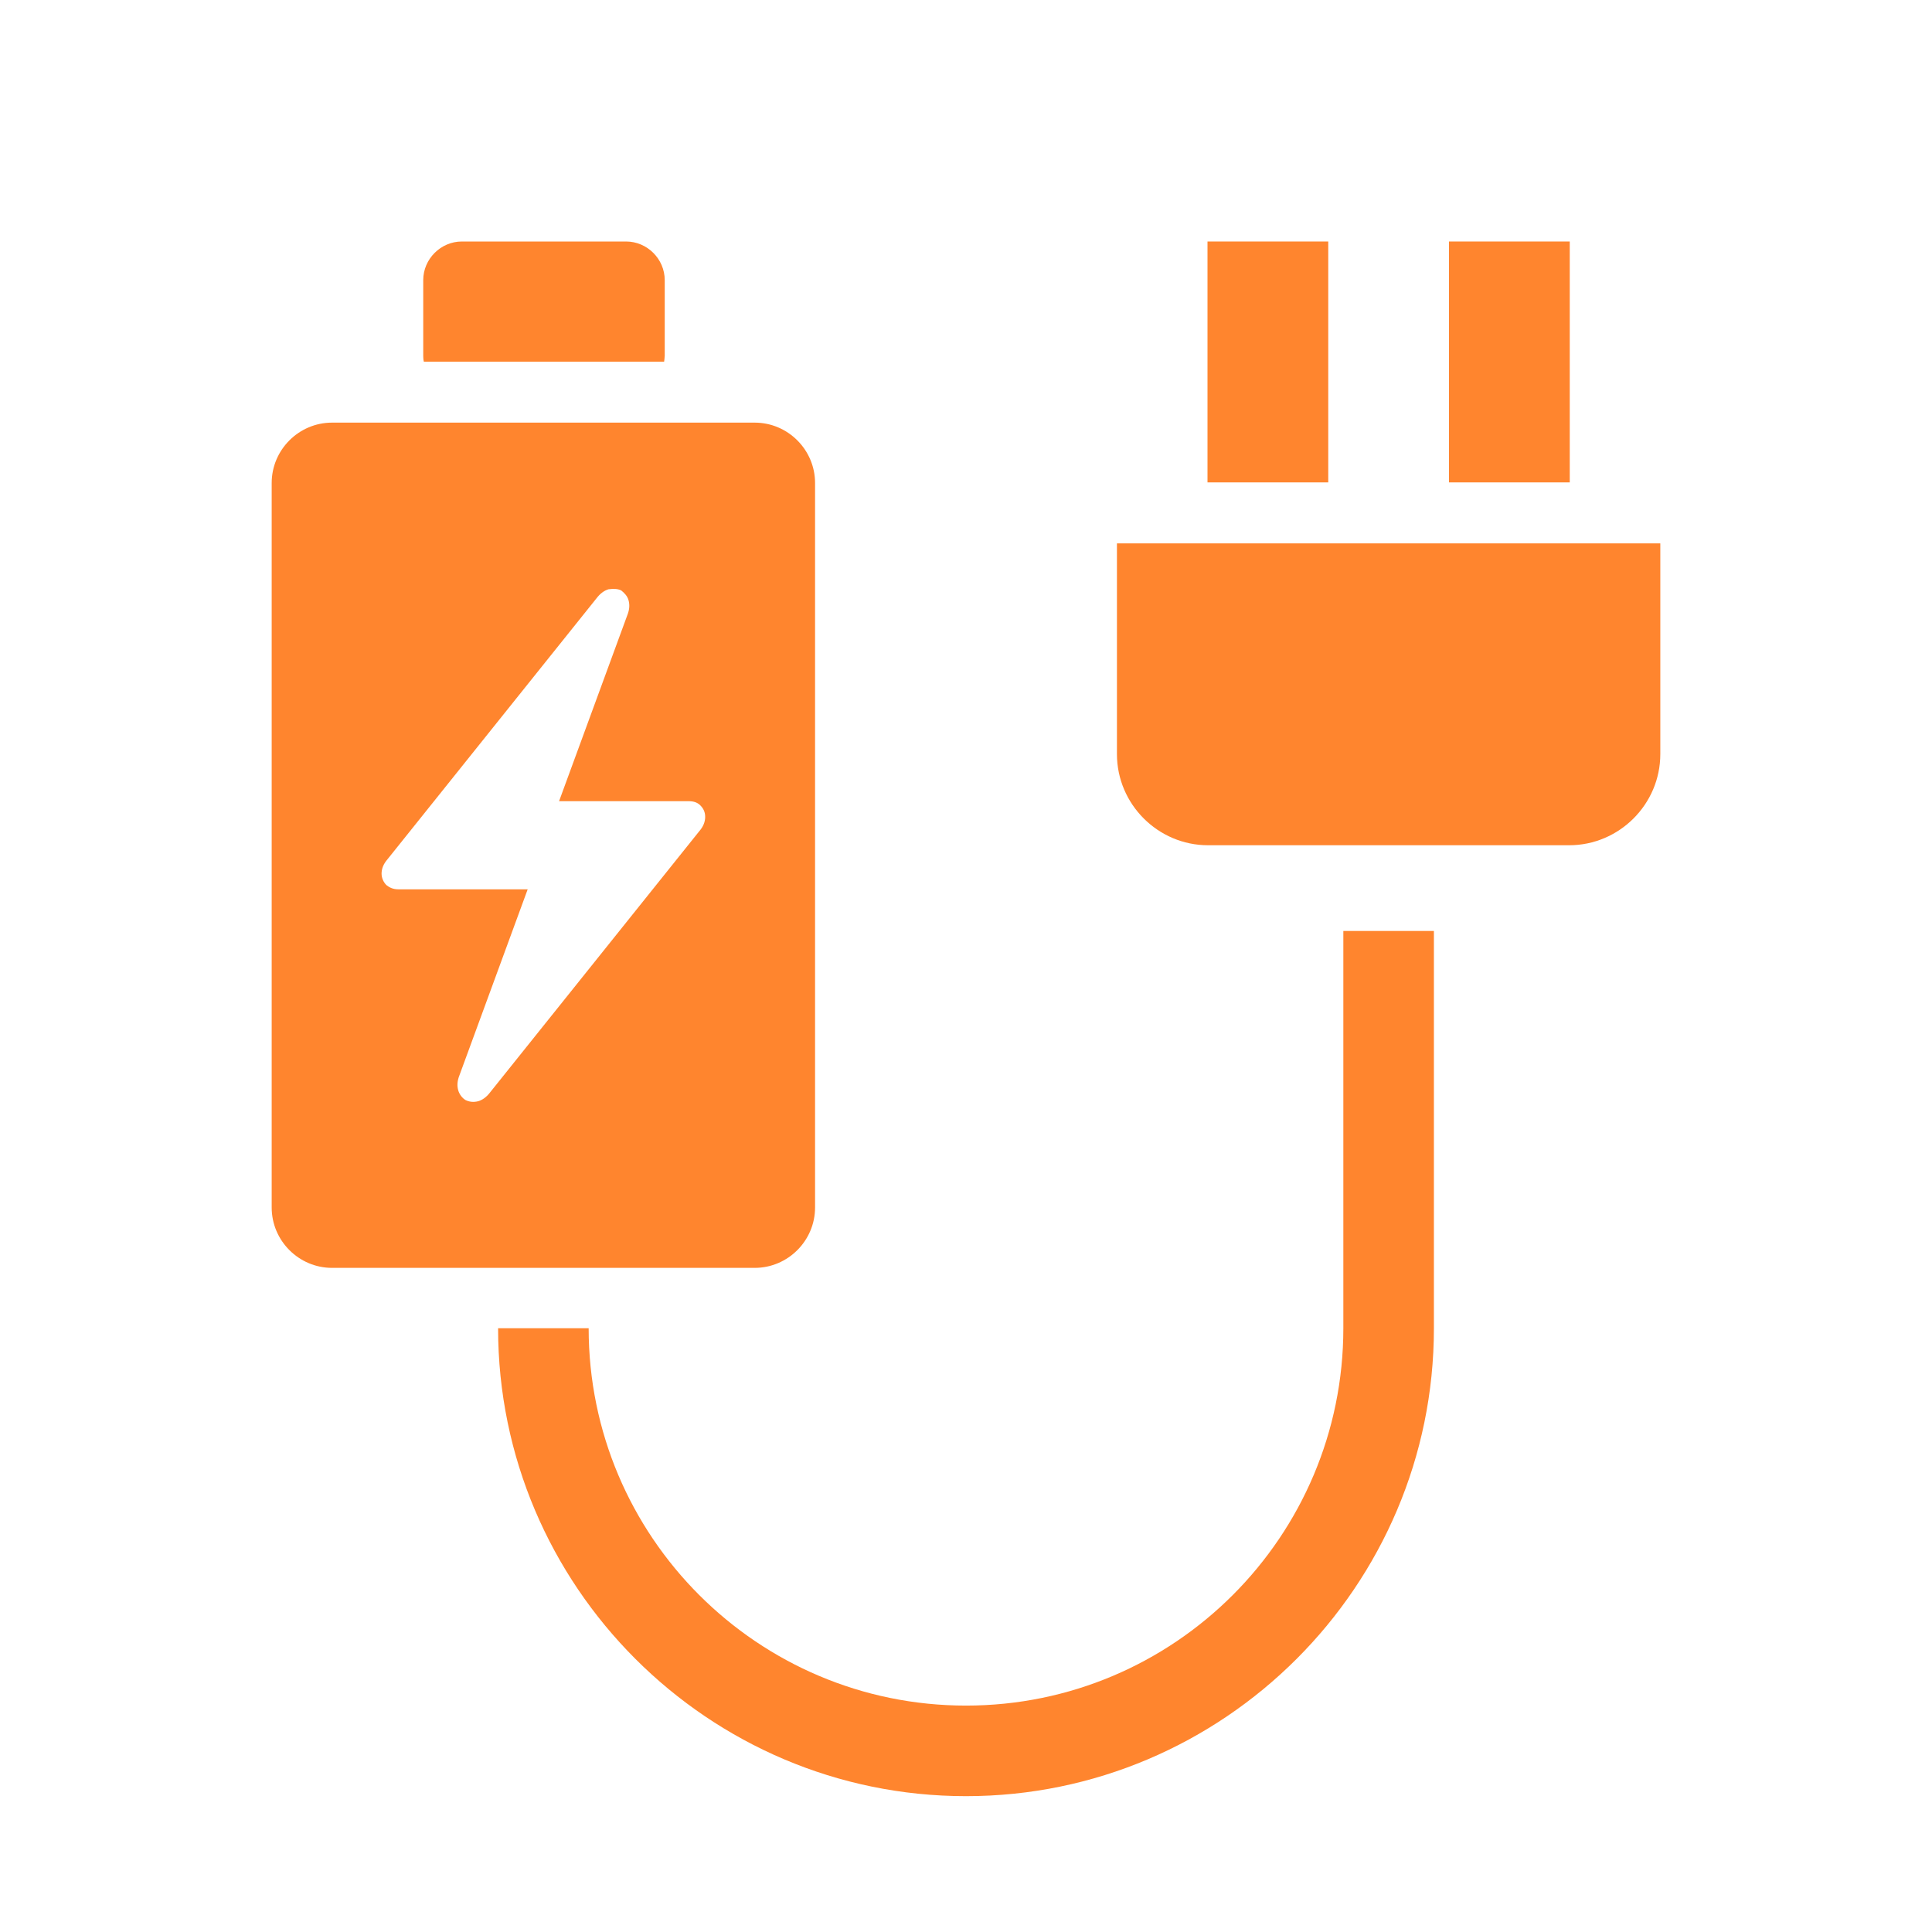 <svg viewBox="0 0 32 32" xmlns="http://www.w3.org/2000/svg"><g fill="#ff852e"><path d="m13.5 20v-12c0-.55-.45-1-1-1h-7c-.55 0-1 .45-1 1v12c0 .55.45 1 1 1h7c.55 0 1-.45 1-1zm-1.92-6.23-3.46 4.32c-.06.08-.13.13-.2.15-.08.02-.15.01-.21-.02-.05-.03-.1-.09-.12-.16s-.02-.15.02-.25l1.13-3.08h-2.14c-.09 0-.15-.03-.2-.07-.05-.05-.08-.12-.08-.19 0-.08.03-.16.1-.24l3.46-4.32c.06-.08.13-.13.2-.15.08-.01.15-.01.21.02.05.04.1.09.12.16s.02.15-.02.25l-1.13 3.08h2.14c.09 0 .15.02.2.07s.08.11.08.19-.03.16-.1.24z"/><path d="m11 5.99s.01-.07.01-.1v-1.25c0-.35-.29-.64-.64-.64h-2.72c-.35 0-.64.29-.64.64v1.25s0 .07.01.1z"/><path d="m22.25 22c0 3.45-2.8 6.25-6.25 6.25s-6.25-2.8-6.25-6.25h-1.5c0 4.27 3.48 7.75 7.75 7.75s7.75-3.48 7.75-7.75v-6.58h-1.5z"/><path d="m18.5 9v3.49c0 .83.68 1.51 1.51 1.51h5.98c.83 0 1.51-.68 1.51-1.51v-3.49z"/><path d="m20 4h2v3.99h-2z"/><path d="m24 4h2v3.99h-2z"/></g></svg>